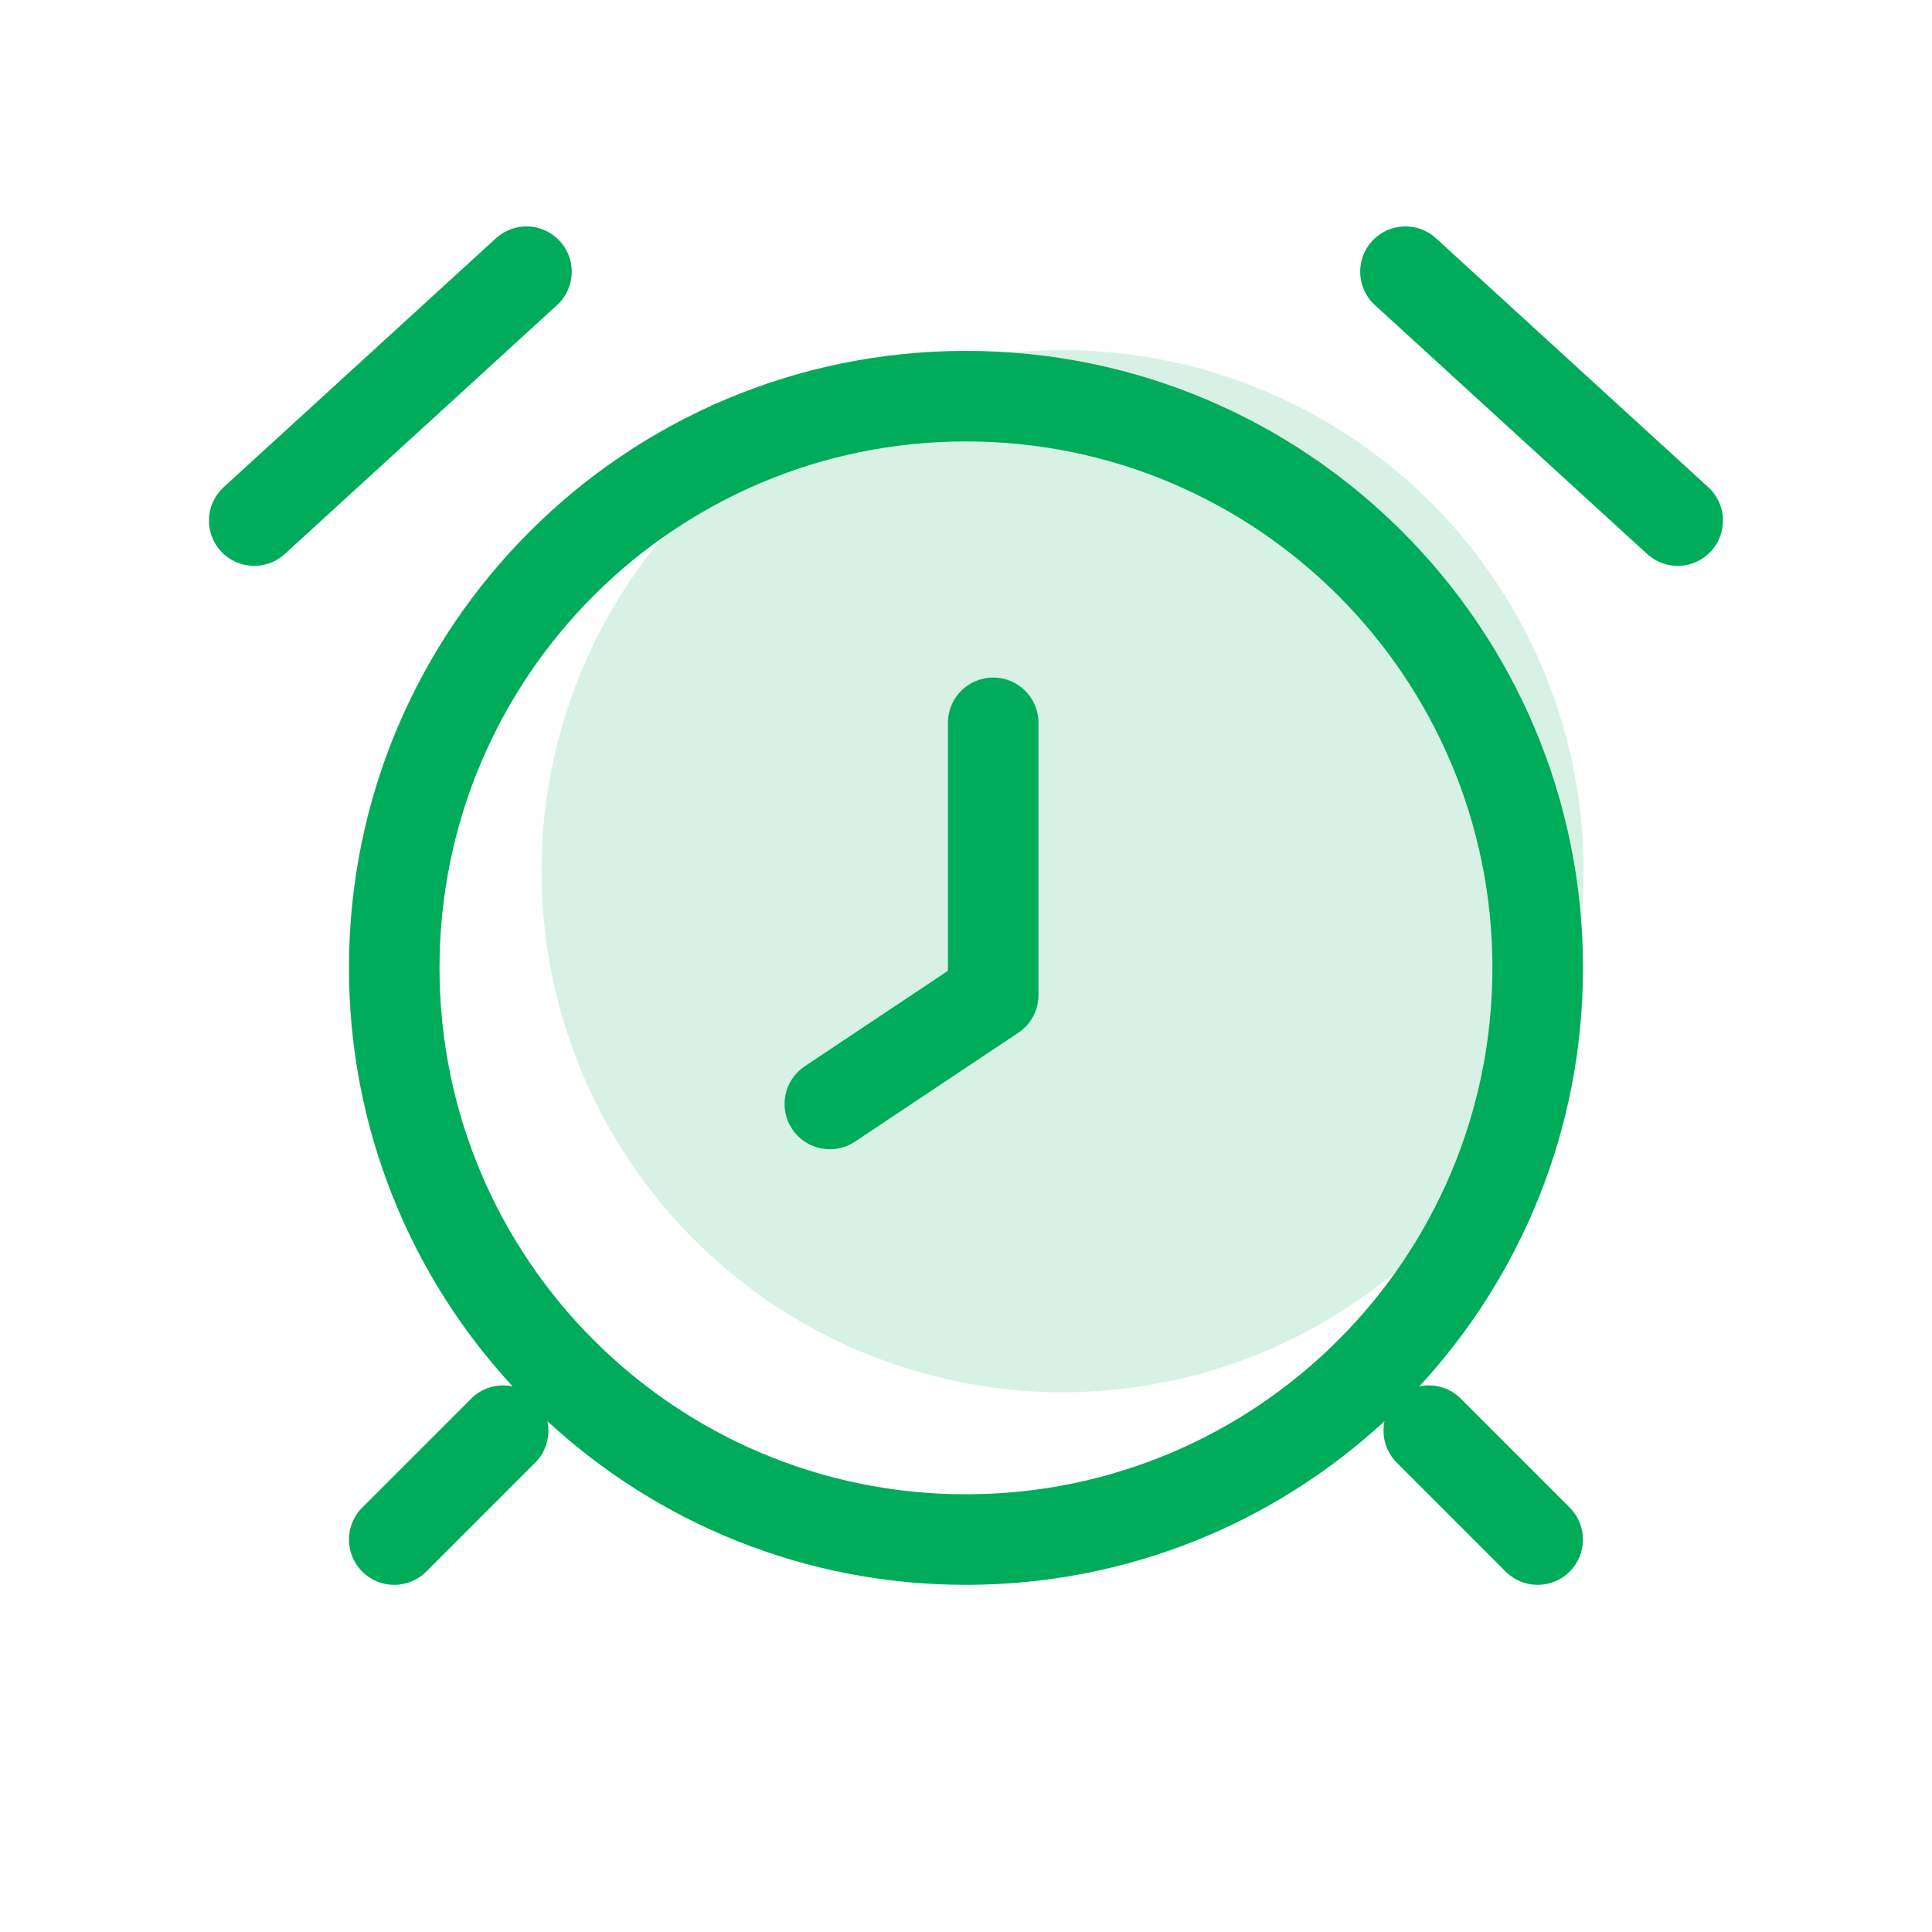 <?xml version="1.0" encoding="UTF-8"?>
<svg xmlns="http://www.w3.org/2000/svg" width="64" height="64" viewBox="0 0 64 64" fill="none">
  <g id="Frame 1160444764">
    <path id="Union" fill-rule="evenodd" clip-rule="evenodd" d="M18.453 10.107C19.064 9.548 19.106 8.599 18.547 7.988C17.988 7.376 17.04 7.334 16.428 7.893L7.41 16.138C6.798 16.697 6.756 17.646 7.315 18.257C7.874 18.869 8.823 18.911 9.434 18.352L18.453 10.107ZM47.569 7.893C46.958 7.334 46.009 7.376 45.45 7.988C44.891 8.599 44.934 9.548 45.545 10.107L54.564 18.352C55.175 18.911 56.124 18.869 56.683 18.257C57.242 17.646 57.199 16.697 56.588 16.138L47.569 7.893ZM34.401 23.945C34.401 23.116 33.729 22.445 32.901 22.445C32.072 22.445 31.401 23.116 31.401 23.945V32.16L26.657 35.322C25.968 35.782 25.782 36.713 26.241 37.403C26.701 38.092 27.632 38.278 28.322 37.819L33.733 34.211C34.15 33.933 34.401 33.465 34.401 32.963V23.945ZM16.981 45.926C13.616 42.283 11.56 37.412 11.56 32.061C11.56 20.773 20.711 11.623 31.999 11.623C43.287 11.623 52.438 20.773 52.438 32.061C52.438 37.412 50.382 42.283 47.016 45.926C47.497 45.824 48.018 45.959 48.391 46.332L51.998 49.94C52.584 50.525 52.584 51.475 51.998 52.061C51.413 52.647 50.463 52.647 49.877 52.061L46.27 48.453C45.896 48.08 45.761 47.559 45.863 47.079C42.22 50.444 37.349 52.5 31.999 52.5C26.648 52.5 21.778 50.444 18.134 47.079C18.237 47.559 18.101 48.08 17.728 48.453L14.121 52.061C13.535 52.647 12.585 52.647 11.999 52.061C11.414 51.475 11.414 50.525 11.999 49.94L15.607 46.332C15.98 45.959 16.501 45.824 16.981 45.926ZM14.56 32.061C14.56 22.43 22.368 14.623 31.999 14.623C41.63 14.623 49.438 22.43 49.438 32.061C49.438 41.693 41.63 49.5 31.999 49.5C22.368 49.5 14.56 41.693 14.56 32.061Z" fill="#00AC5A"></path>
    <circle id="Ellipse 178" cx="35.2" cy="28.859" r="17.261" fill="#00AC5A" fill-opacity="0.16"></circle>
  </g>
</svg>
